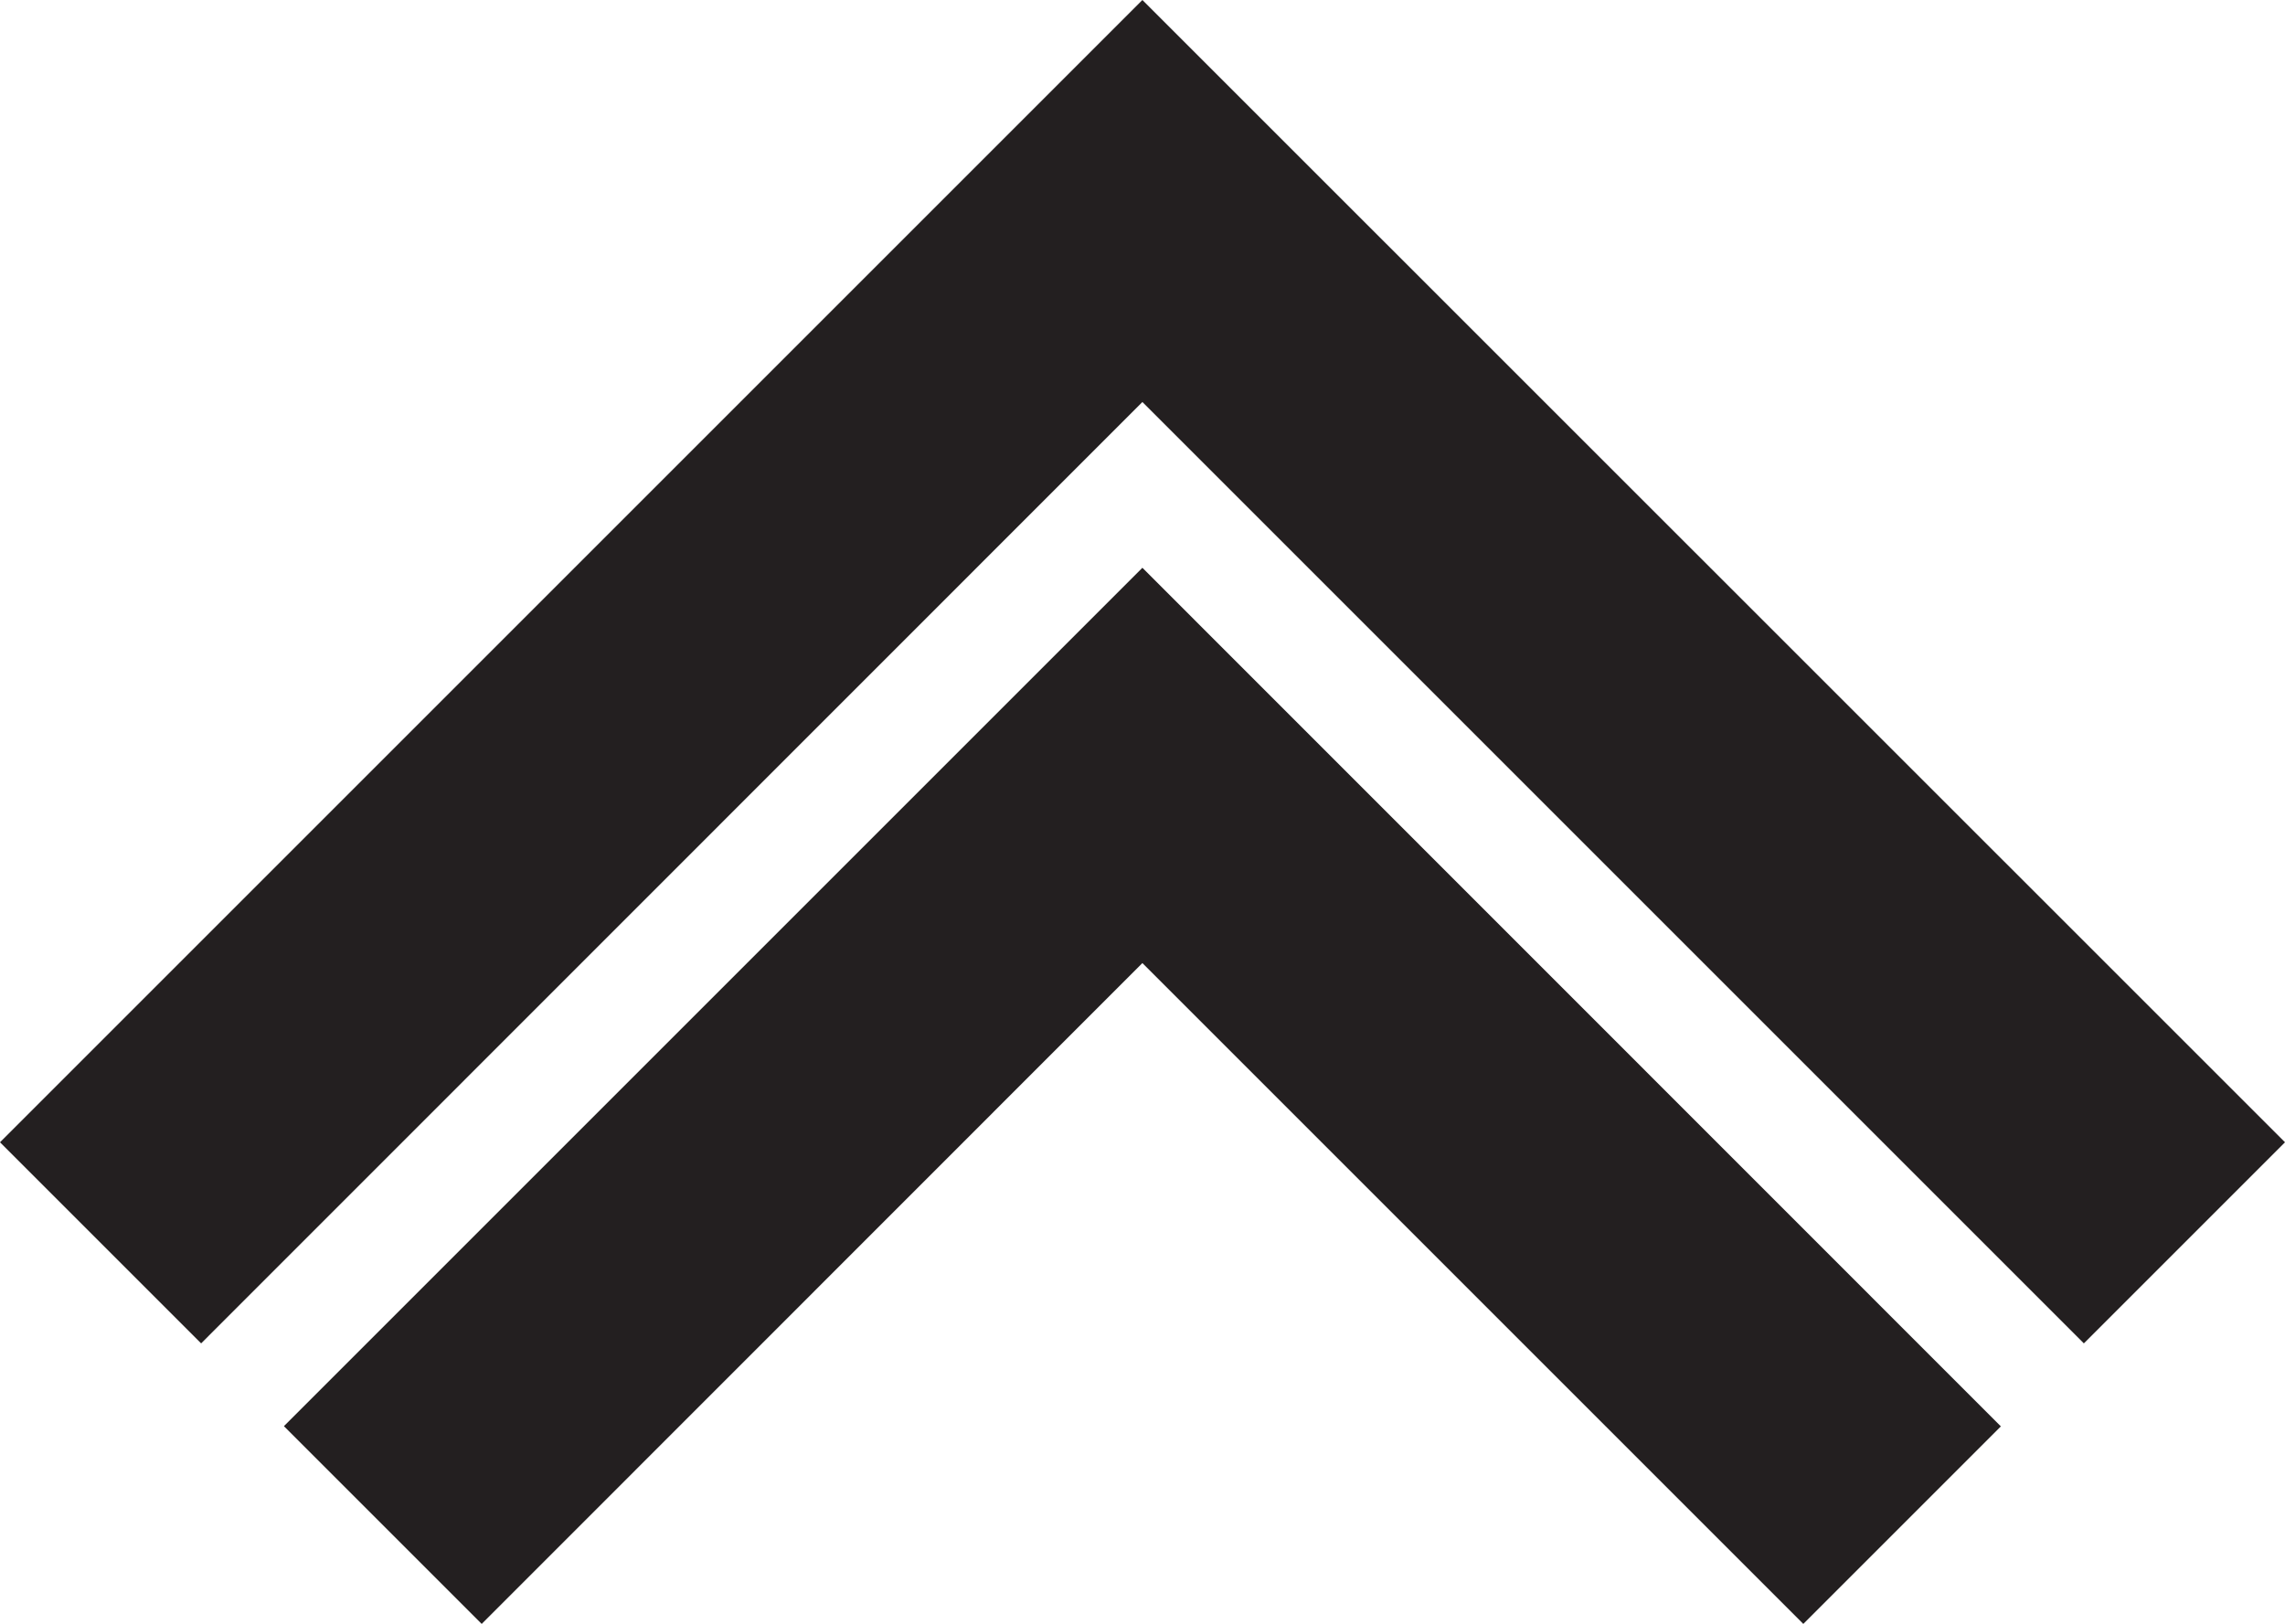 <?xml version="1.0" encoding="UTF-8"?><svg id="Layer_1" xmlns="http://www.w3.org/2000/svg" viewBox="0 0 102.13 72.59"><path d="M51.06,0L0,51.06l8.99,8.99L51.06,17.97l42.08,42.08,8.99-8.99L51.06,0ZM12.69,63.75l8.84,8.84,29.53-29.54,29.54,29.54,8.83-8.83L51.06,25.38,12.69,63.75Z" style="fill:#231f20;"/></svg>